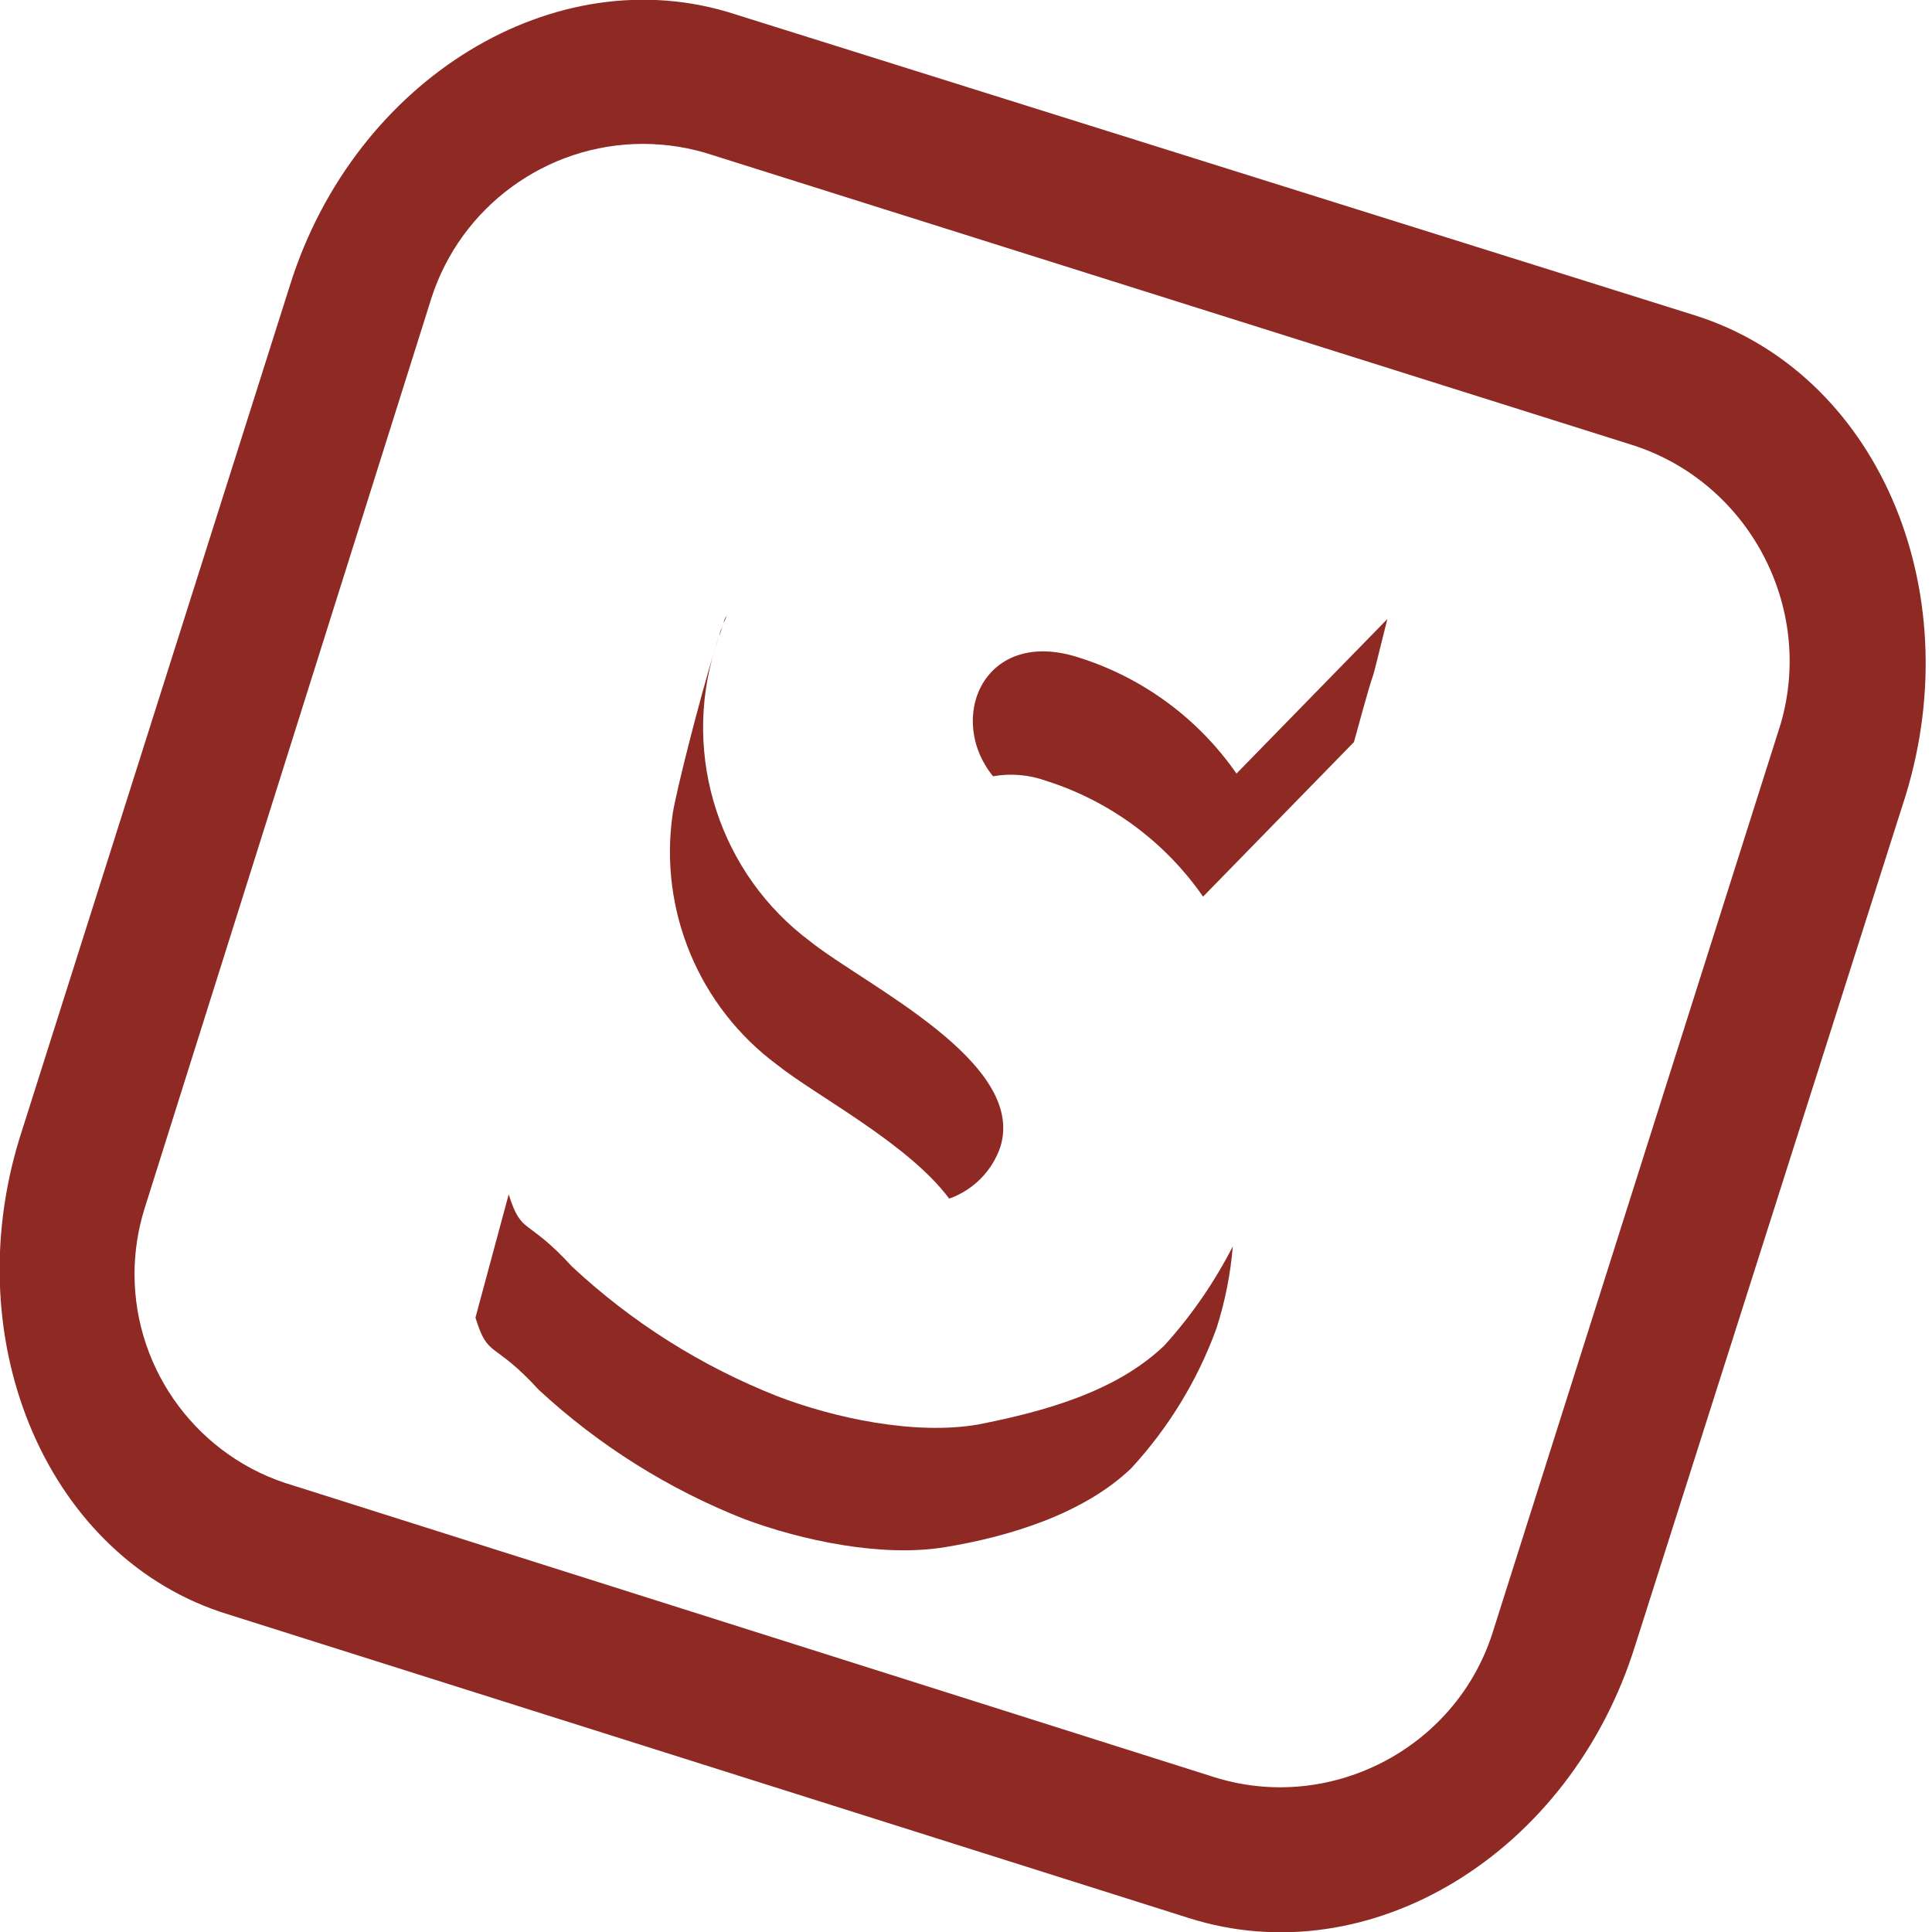 <?xml version="1.0" encoding="UTF-8"?> <svg xmlns="http://www.w3.org/2000/svg" clip-rule="evenodd" fill-rule="evenodd" stroke-linejoin="round" stroke-miterlimit="2" viewBox="0 0 100 100"><g fill="#8e2924" fill-rule="nonzero" transform="translate(-910.76 -490.44)"><path d="m998.48 506.76-49.7-15.59c-9.27-3-19.65 3.36-23 14l-14 44.16c-3.3 10.67 1.52 21.83 10.79 24.67l49.7 15.71c9.4 3 19.78-3.34 23.13-14.11l14-44c3.29-10.75-1.53-21.88-10.92-24.84zm4.45 21.14-14.93 47.1c-1.943 5.996-8.471 9.335-14.47 7.4l-47.59-15.07c-4.853-1.408-8.217-5.886-8.217-10.939 0-1.15.175-2.293.517-3.391l14.84-47.1c1.515-4.759 5.964-8.012 10.958-8.012 1.238 0 2.468.2 3.642.592l47.59 15c5.999 1.928 9.42 8.37 7.66 14.42z"></path><path d="m962.54 549.8c1.36-4.4-7-8.36-9.84-10.63-4.667-3.48-6.652-9.556-4.94-15.12-.82 2.68-2 7.35-2.18 8.5-.731 4.99 1.349 9.996 5.4 13 2 1.6 6.78 4.07 8.91 6.93 1.246-.44 2.224-1.429 2.65-2.68z"></path><path d="m948 523.33c0-.16.1-.33.16-.48z"></path><path d="m961.4 564.17c-3.28.57-7.46-.33-10.4-1.46-3.933-1.551-7.539-3.827-10.63-6.71-2.38-2.6-2.6-1.59-3.28-3.74l-1.72 6.38c.66 2.15.9 1.14 3.28 3.74 3.095 2.866 6.696 5.131 10.62 6.68 3 1.12 7.13 2 10.41 1.46s7.13-1.7 9.62-4.07c1.938-2.097 3.44-4.558 4.42-7.24.445-1.383.73-2.812.85-4.26-.95 1.858-2.14 3.583-3.54 5.13-2.5 2.4-6.23 3.42-9.63 4.09z"></path><path d="m948.35 522.35c0 .08-.08.19-.13.32 0-.14.11-.28.17-.41-.009.032-.023.062-.04.09z"></path><path d="m964.89 530.85c3.303 1.043 6.167 3.154 8.14 6l7.81-8c1.64-6 .37-.91 1.73-6.37l-7.81 8c-1.974-2.845-4.838-4.956-8.14-6-4.92-1.61-6.91 3.13-4.46 6.14.914-.162 1.856-.083 2.73.23z"></path><path d="m948.15 522.85.07-.18c-.028.058-.051.118-.07.18z"></path><path d="m947.76 524.05.23-.72c-.08.23-.16.48-.23.72z"></path></g></svg> 